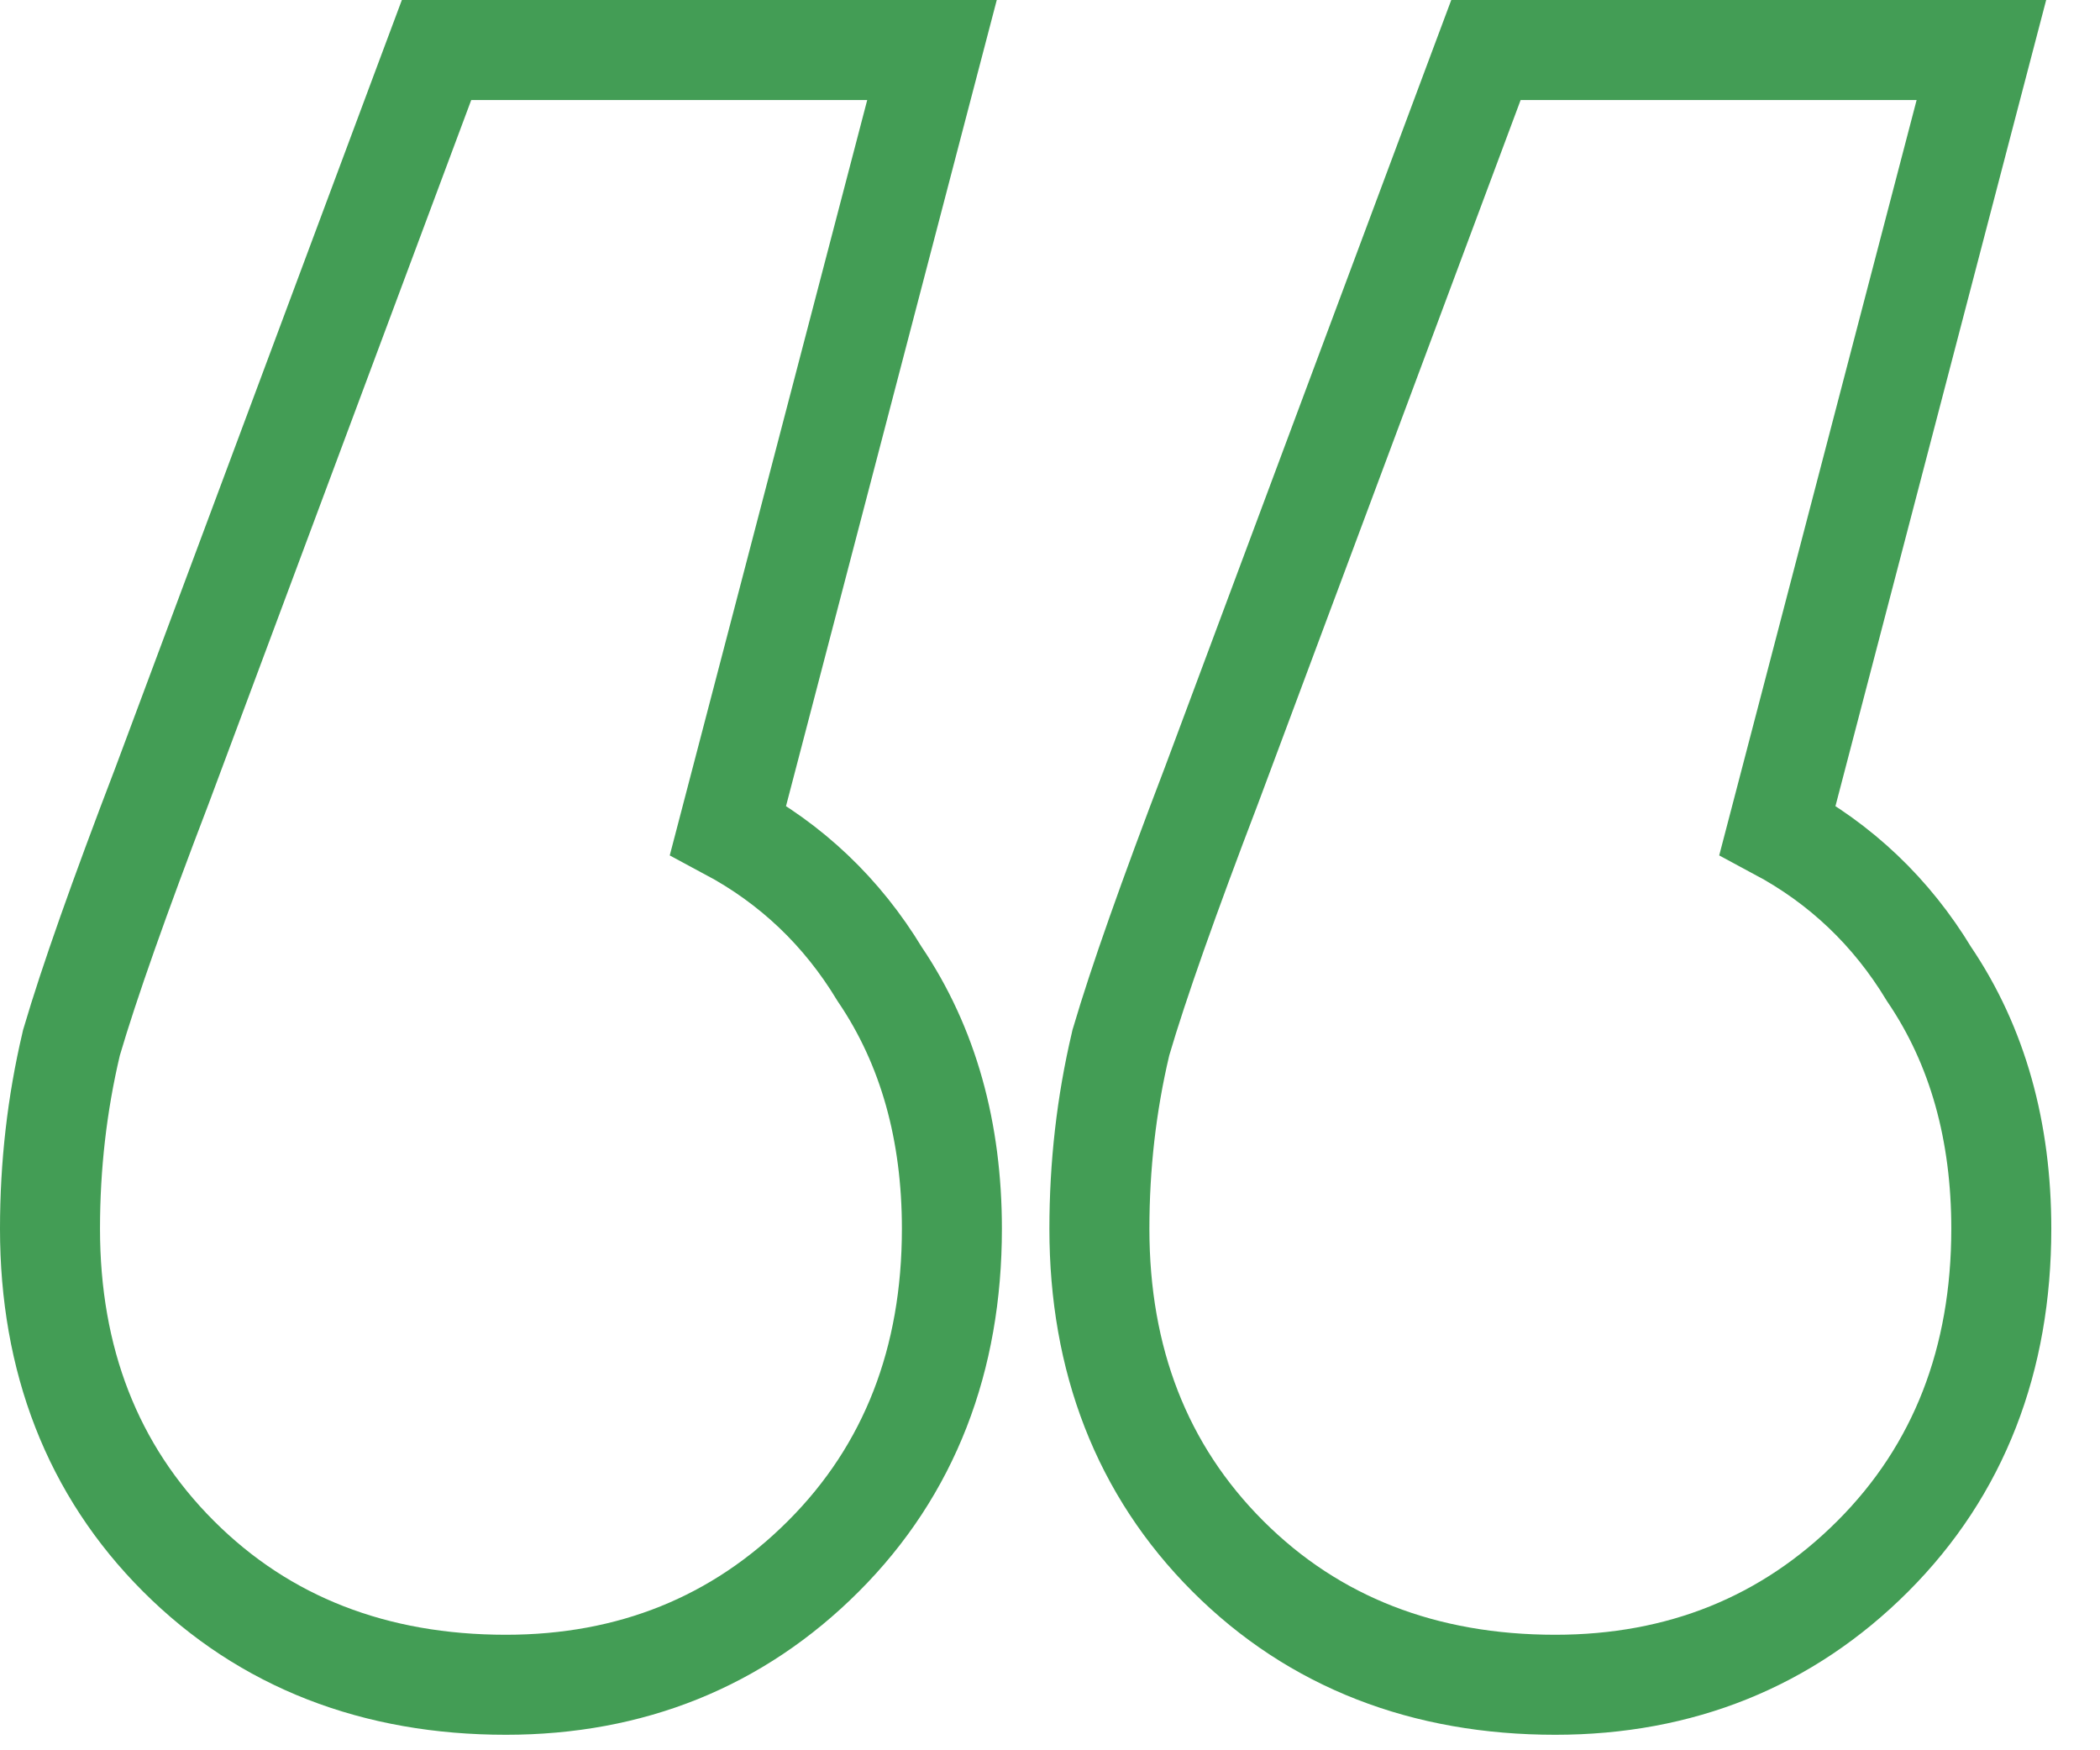 <svg width="42" height="35" viewBox="0 0 42 35" fill="none" xmlns="http://www.w3.org/2000/svg">
<path d="M1.437 20.825L1.429 20.851L1.423 20.878C1.14 22.077 1 23.309 1 24.572C1 27.182 1.843 29.394 3.57 31.12C5.296 32.846 7.508 33.69 10.118 33.69C12.614 33.69 14.753 32.835 16.468 31.12C18.195 29.394 19.038 27.182 19.038 24.572C19.038 22.635 18.572 20.921 17.593 19.478C16.841 18.235 15.825 17.271 14.562 16.596L18.312 2.253L18.64 1H17.345H9.425H8.731L8.488 1.65L3.243 15.705C2.383 17.951 1.778 19.664 1.437 20.825ZM22.425 20.825L22.417 20.851L22.411 20.878C22.128 22.077 21.988 23.309 21.988 24.572C21.988 27.182 22.831 29.394 24.558 31.12C26.284 32.846 28.496 33.69 31.106 33.69C33.602 33.69 35.741 32.835 37.456 31.12C39.182 29.394 40.026 27.182 40.026 24.572C40.026 22.635 39.56 20.921 38.581 19.478C37.829 18.235 36.813 17.271 35.551 16.596L39.3 2.253L39.628 1H38.333H30.413H29.719L29.476 1.65L24.23 15.705C23.372 17.951 22.766 19.664 22.425 20.825Z" stroke="#439D55" stroke-width="2"/>
</svg>
